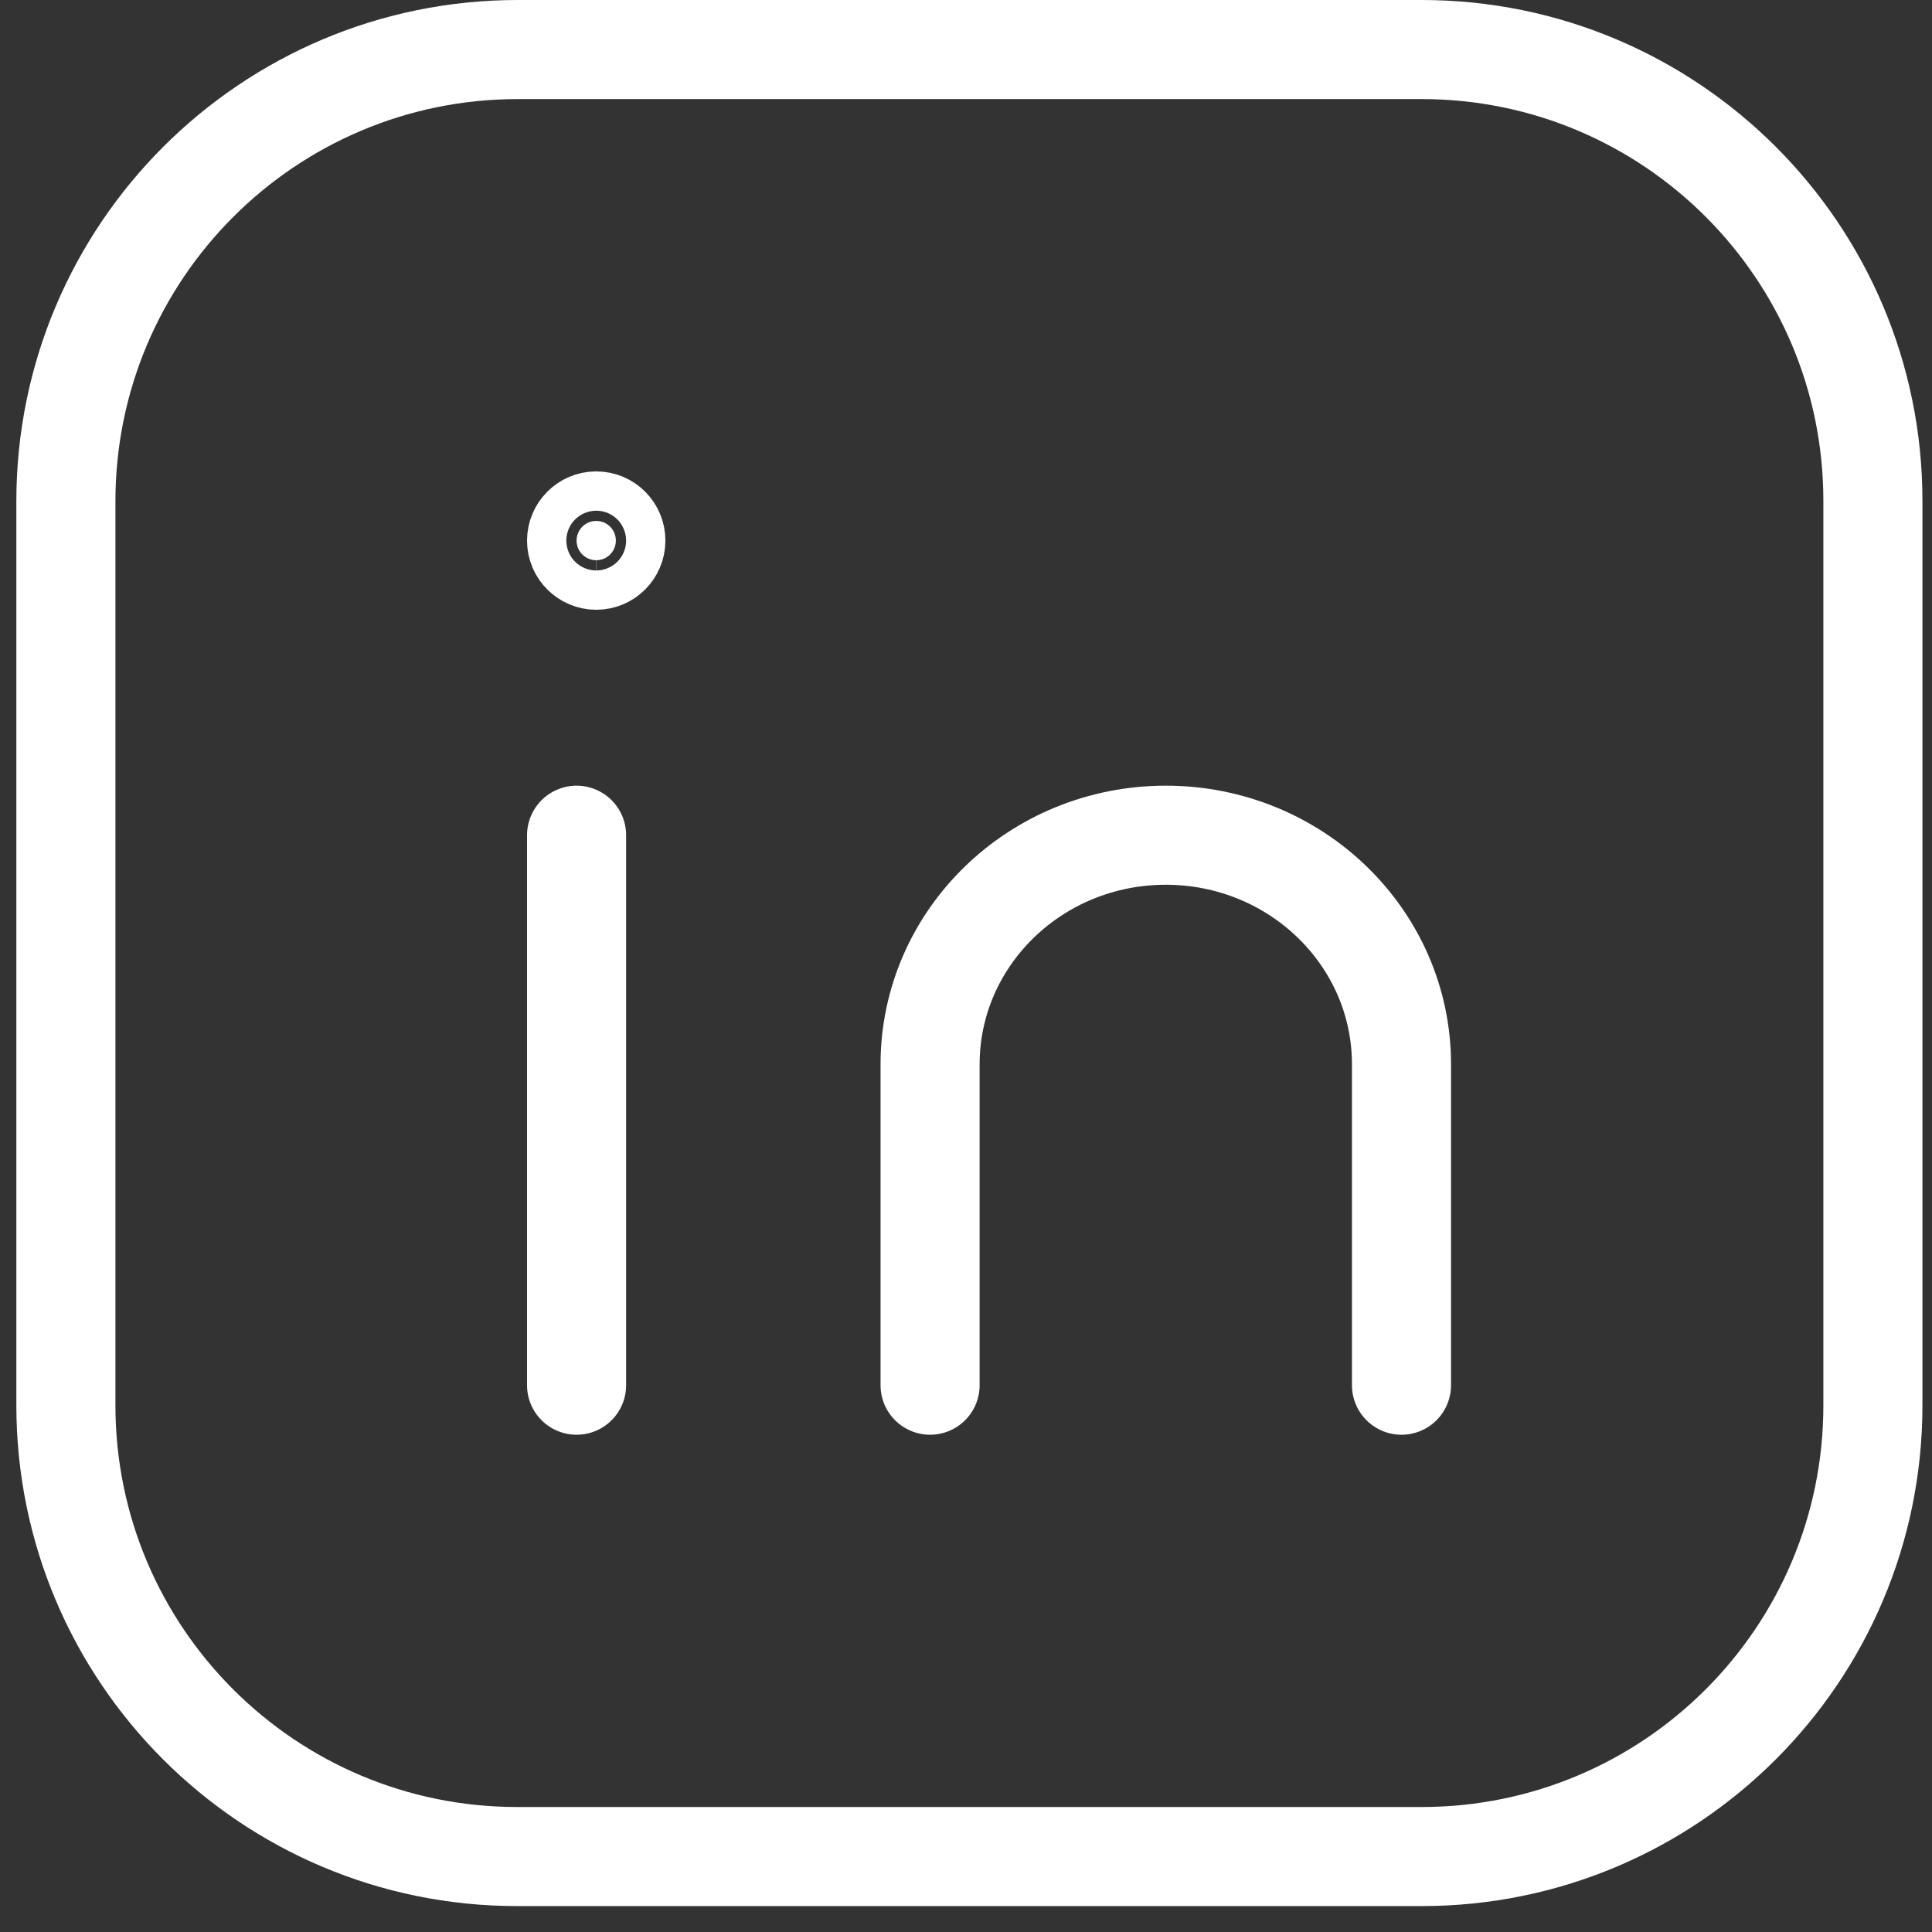 <svg width="39" height="39" viewBox="0 0 39 39" fill="none" xmlns="http://www.w3.org/2000/svg">
<rect x="0" y="0" width="39" height="39" fill="#333333" stroke="none"/>
<path d="M10.45 1H28.696C33.728 1 37.807 5.079 37.807 10.111V28.368C37.807 33.4 33.728 37.477 28.696 37.477H10.441C5.409 37.477 1.33 33.398 1.33 28.366V10.12C1.33 5.084 5.413 1.002 10.45 1Z" stroke="white" stroke-width="2" stroke-linecap="round" stroke-linejoin="round"/>
<path d="M11.639 16.86V27.962" stroke="white" stroke-width="2" stroke-linecap="round" stroke-linejoin="round"/>
<path d="M18.775 27.962V21.486C18.775 18.932 20.904 16.86 23.532 16.86C23.532 16.86 23.532 16.86 23.533 16.86C26.16 16.86 28.291 18.93 28.291 21.484V27.962" stroke="white" stroke-width="2" stroke-linecap="round" stroke-linejoin="round"/>
<path d="M12.034 10.516C11.815 10.516 11.639 10.695 11.639 10.914C11.639 11.132 11.818 11.309 12.037 11.309C12.255 11.309 12.432 11.131 12.432 10.912C12.432 10.695 12.257 10.517 12.04 10.516C12.038 10.516 12.035 10.516 12.034 10.516Z" fill="white" stroke="white" stroke-width="2" stroke-linecap="round" stroke-linejoin="round"/>
</svg>
